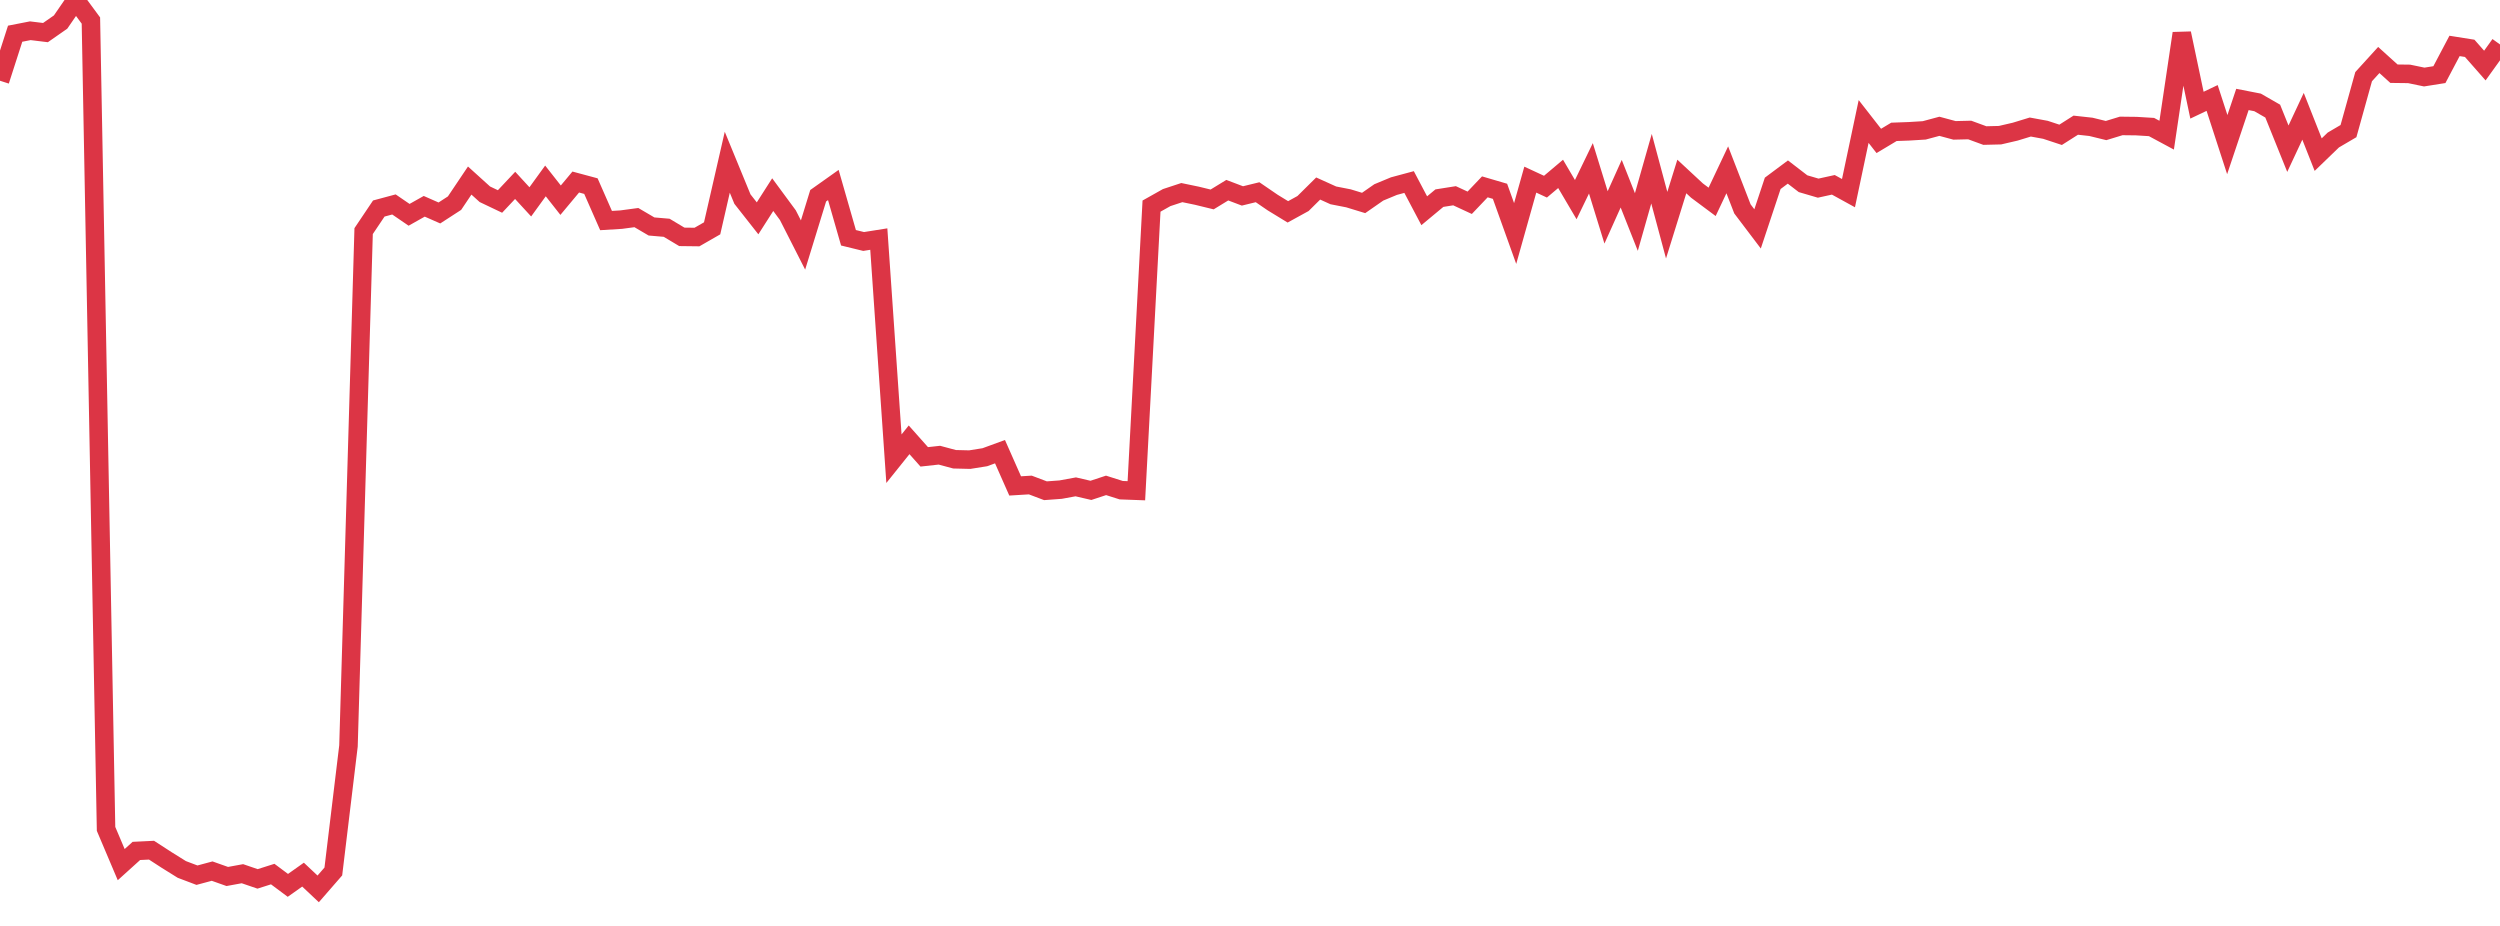<?xml version="1.0" standalone="no"?>
<!DOCTYPE svg PUBLIC "-//W3C//DTD SVG 1.1//EN" "http://www.w3.org/Graphics/SVG/1.1/DTD/svg11.dtd">
<svg width="135" height="50" viewBox="0 0 135 50" preserveAspectRatio="none" class="sparkline" xmlns="http://www.w3.org/2000/svg"
xmlns:xlink="http://www.w3.org/1999/xlink"><path  class="sparkline--line" d="M 0 4.36 L 0 4.36 L 0.818 1.82 L 1.636 1.66 L 2.455 1.76 L 3.273 1.19 L 4.091 0 L 4.909 1.11 L 5.727 44.76 L 6.545 46.69 L 7.364 45.95 L 8.182 45.91 L 9 46.44 L 9.818 46.95 L 10.636 47.26 L 11.455 47.04 L 12.273 47.33 L 13.091 47.18 L 13.909 47.46 L 14.727 47.2 L 15.545 47.81 L 16.364 47.23 L 17.182 48 L 18 47.06 L 18.818 40.28 L 19.636 12.48 L 20.455 11.26 L 21.273 11.04 L 22.091 11.6 L 22.909 11.14 L 23.727 11.5 L 24.545 10.97 L 25.364 9.75 L 26.182 10.49 L 27 10.88 L 27.818 10.01 L 28.636 10.9 L 29.455 9.77 L 30.273 10.81 L 31.091 9.83 L 31.909 10.05 L 32.727 11.91 L 33.545 11.86 L 34.364 11.75 L 35.182 12.23 L 36 12.3 L 36.818 12.79 L 37.636 12.8 L 38.455 12.33 L 39.273 8.76 L 40.091 10.75 L 40.909 11.79 L 41.727 10.51 L 42.545 11.62 L 43.364 13.23 L 44.182 10.57 L 45 9.99 L 45.818 12.84 L 46.636 13.04 L 47.455 12.91 L 48.273 24.77 L 49.091 23.75 L 49.909 24.67 L 50.727 24.58 L 51.545 24.8 L 52.364 24.82 L 53.182 24.69 L 54 24.39 L 54.818 26.24 L 55.636 26.19 L 56.455 26.5 L 57.273 26.44 L 58.091 26.29 L 58.909 26.48 L 59.727 26.21 L 60.545 26.47 L 61.364 26.5 L 62.182 11.13 L 63 10.67 L 63.818 10.4 L 64.636 10.57 L 65.455 10.77 L 66.273 10.27 L 67.091 10.58 L 67.909 10.38 L 68.727 10.94 L 69.545 11.44 L 70.364 10.99 L 71.182 10.18 L 72 10.55 L 72.818 10.71 L 73.636 10.96 L 74.455 10.39 L 75.273 10.05 L 76.091 9.83 L 76.909 11.38 L 77.727 10.7 L 78.545 10.57 L 79.364 10.95 L 80.182 10.09 L 81 10.33 L 81.818 12.61 L 82.636 9.7 L 83.455 10.08 L 84.273 9.39 L 85.091 10.78 L 85.909 9.09 L 86.727 11.74 L 87.545 9.92 L 88.364 11.99 L 89.182 9.11 L 90 12.16 L 90.818 9.53 L 91.636 10.29 L 92.455 10.9 L 93.273 9.17 L 94.091 11.28 L 94.909 12.36 L 95.727 9.9 L 96.545 9.29 L 97.364 9.92 L 98.182 10.16 L 99 9.98 L 99.818 10.43 L 100.636 6.56 L 101.455 7.61 L 102.273 7.12 L 103.091 7.09 L 103.909 7.04 L 104.727 6.82 L 105.545 7.04 L 106.364 7.02 L 107.182 7.32 L 108 7.3 L 108.818 7.11 L 109.636 6.86 L 110.455 7.01 L 111.273 7.28 L 112.091 6.76 L 112.909 6.85 L 113.727 7.05 L 114.545 6.8 L 115.364 6.81 L 116.182 6.86 L 117 7.3 L 117.818 1.8 L 118.636 5.68 L 119.455 5.29 L 120.273 7.81 L 121.091 5.37 L 121.909 5.53 L 122.727 6 L 123.545 8.03 L 124.364 6.28 L 125.182 8.35 L 126 7.56 L 126.818 7.08 L 127.636 4.14 L 128.455 3.24 L 129.273 3.98 L 130.091 3.99 L 130.909 4.16 L 131.727 4.03 L 132.545 2.48 L 133.364 2.61 L 134.182 3.54 L 135 2.4" fill="none" stroke-width="1" stroke="#dc3545"></path></svg>
